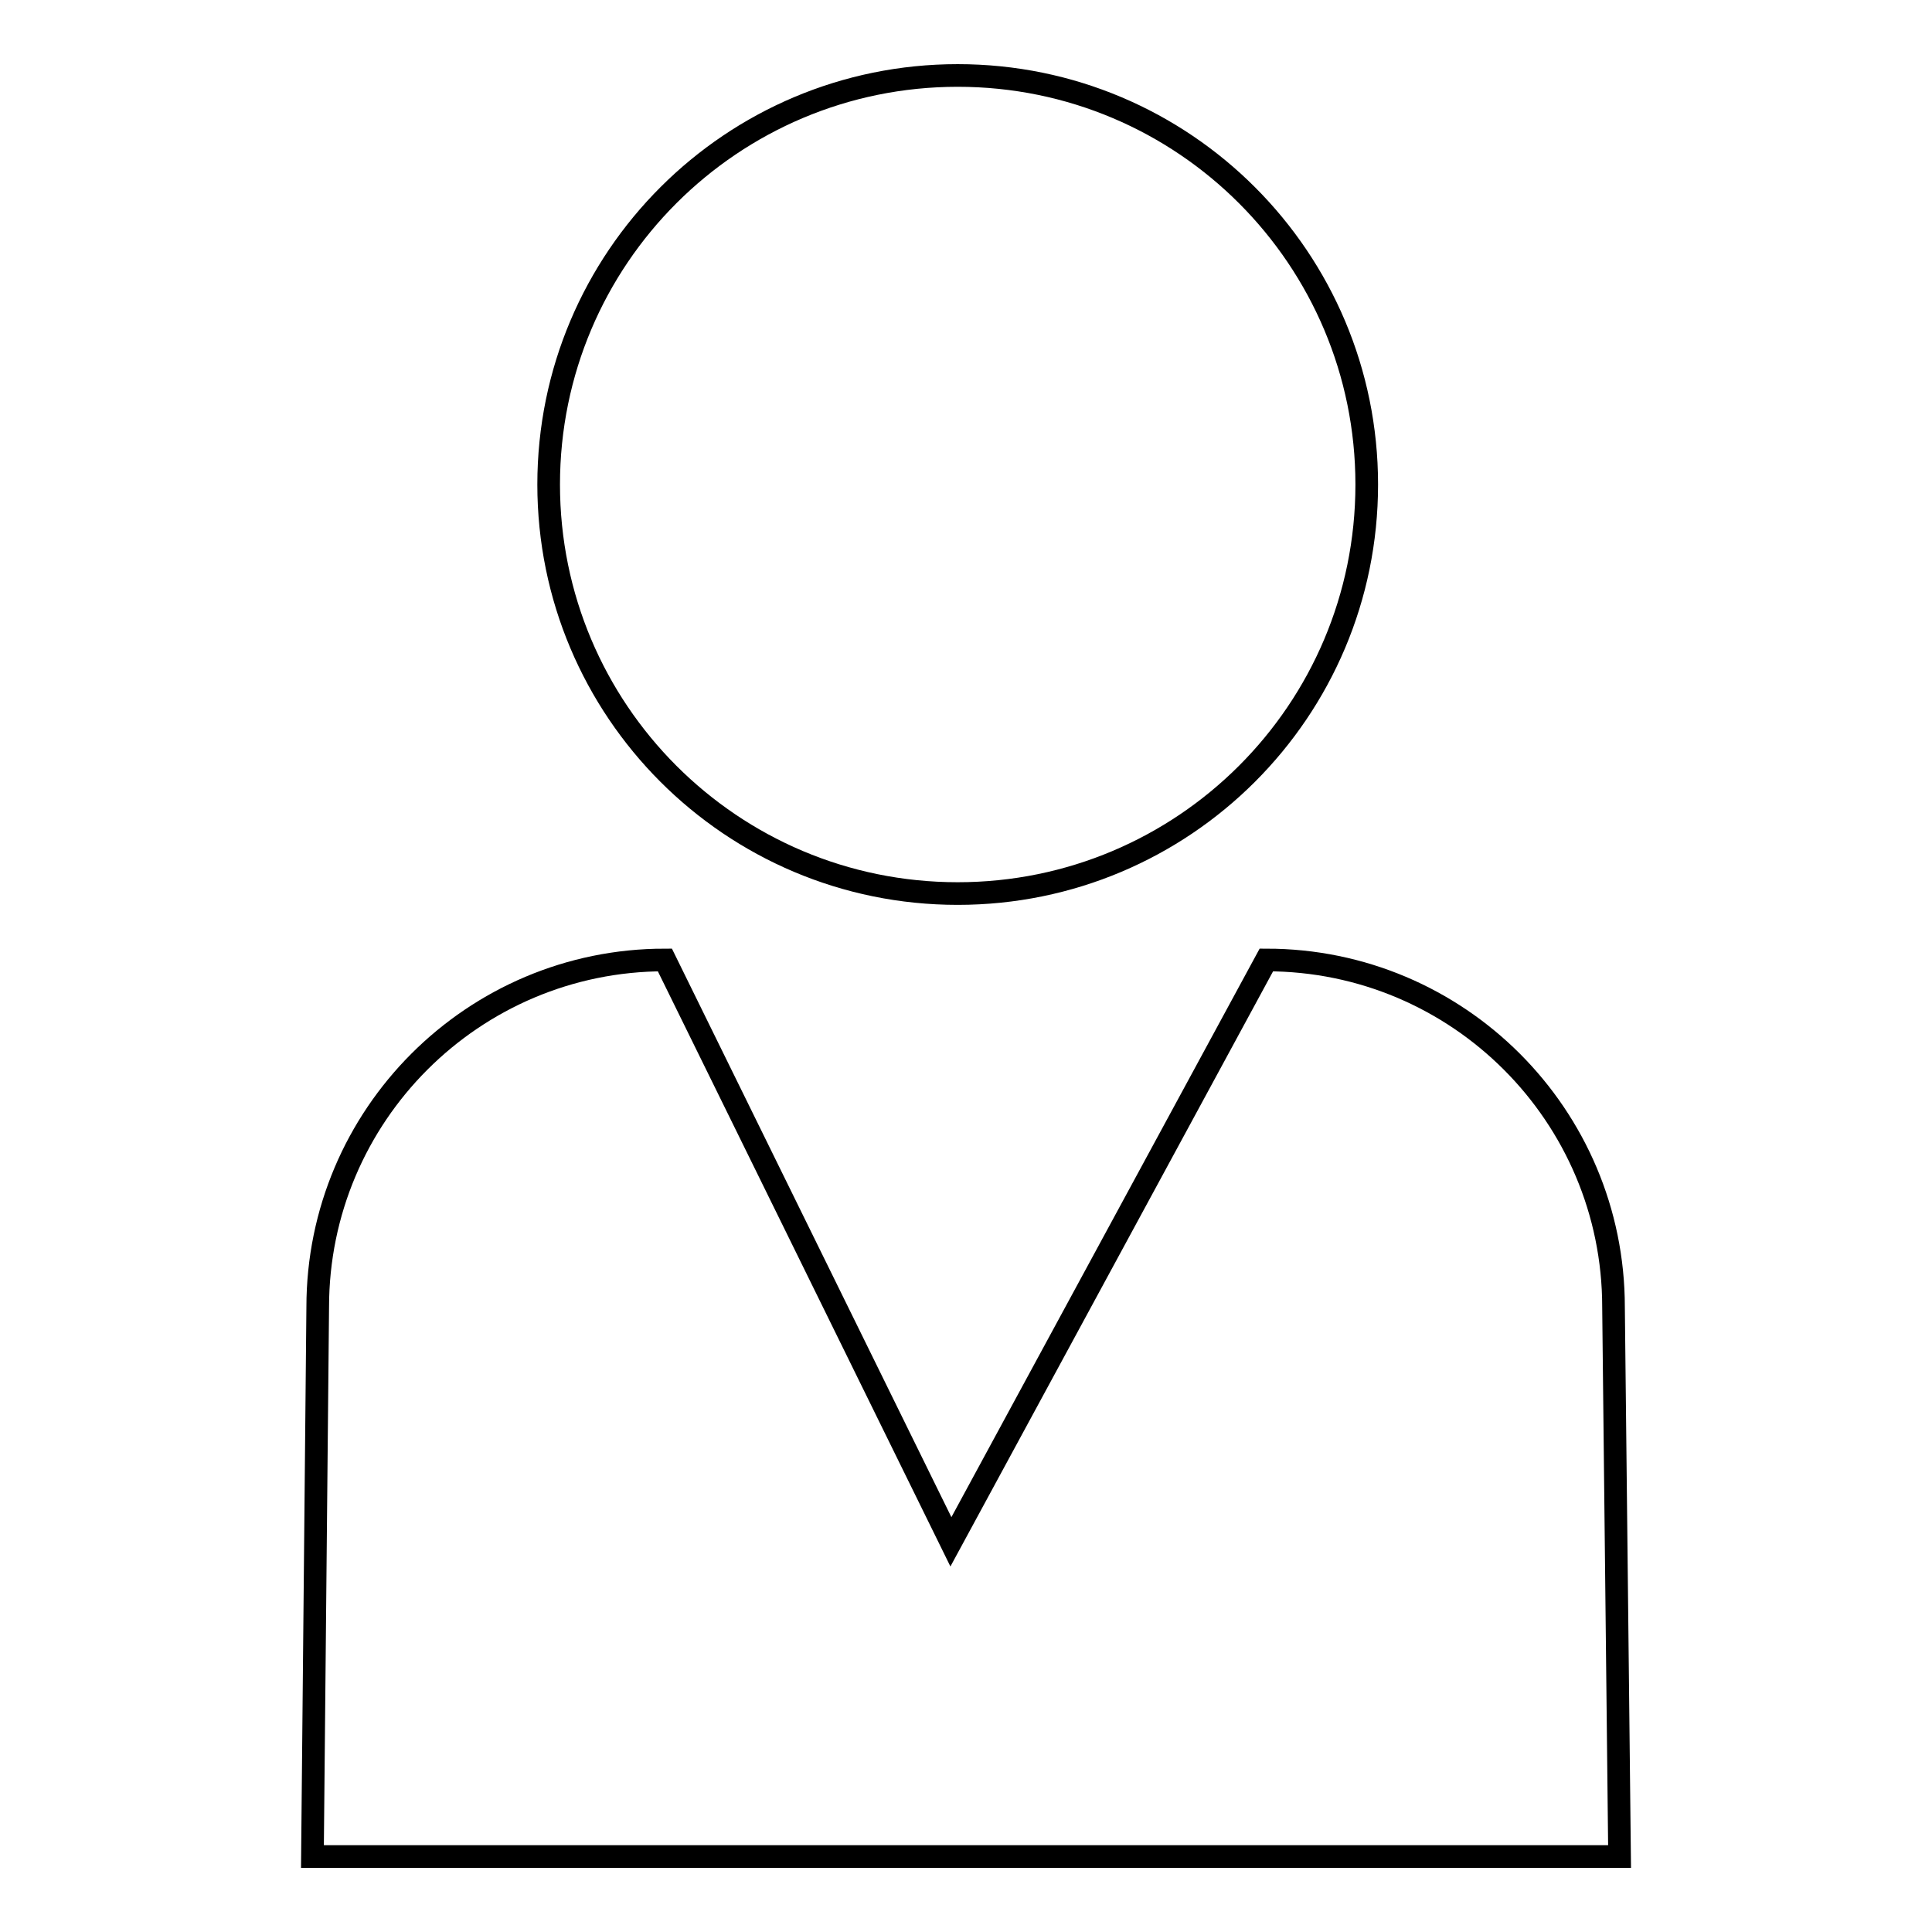 <?xml version="1.0" encoding="utf-8"?>
<!-- Svg Vector Icons : http://www.onlinewebfonts.com/icon -->
<!DOCTYPE svg PUBLIC "-//W3C//DTD SVG 1.1//EN" "http://www.w3.org/Graphics/SVG/1.1/DTD/svg11.dtd">
<svg version="1.1" xmlns="http://www.w3.org/2000/svg" xmlns:xlink="http://www.w3.org/1999/xlink" x="0px" y="0px" viewBox="0 0 256 256" enable-background="new 0 0 256 256" xml:space="preserve">
<g> <path stroke-width="3" fill-opacity="0" stroke="#000000"  d="M72.7,64.2c0,29.9,24.2,54.2,54.2,54.2c29.9,0,54.2-24.2,54.2-54.2c0-29.9-24.2-54.2-54.2-54.2 C97,10,72.7,34.2,72.7,64.2z M213.8,173.2c0-25.4-20.6-46-46-46L126,204.3l-37.9-77.1c-25.4,0-46,20.6-46,46L41.4,246h173.2 L213.8,173.2z"/></g>
</svg>